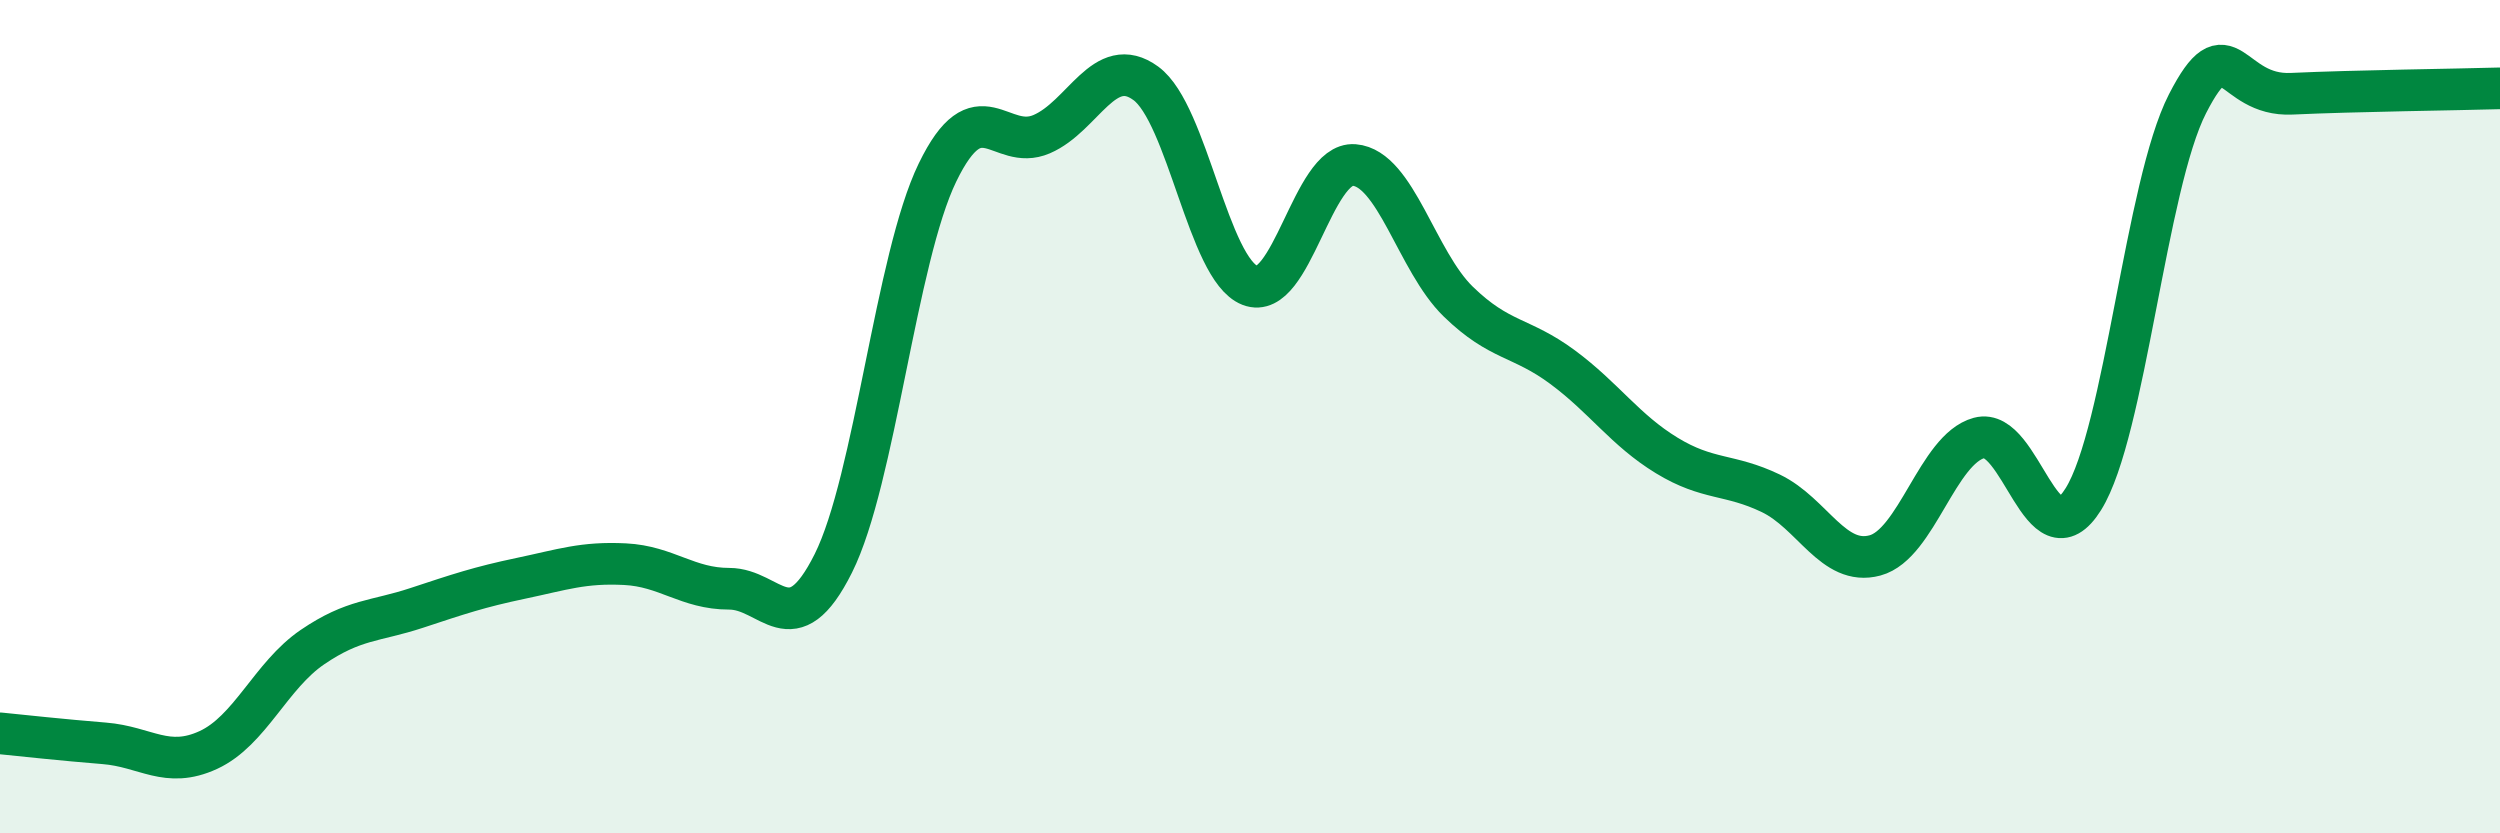 
    <svg width="60" height="20" viewBox="0 0 60 20" xmlns="http://www.w3.org/2000/svg">
      <path
        d="M 0,17.6 C 0.5,17.65 1.5,17.76 2.5,17.84 C 3.5,17.92 4,18.46 5,18 C 6,17.54 6.5,16.21 7.5,15.53 C 8.5,14.85 9,14.92 10,14.59 C 11,14.26 11.5,14.09 12.5,13.88 C 13.5,13.67 14,13.49 15,13.54 C 16,13.59 16.5,14.13 17.5,14.13 C 18.5,14.13 19,15.52 20,13.52 C 21,11.52 21.5,6.2 22.5,4.14 C 23.5,2.08 24,3.65 25,3.22 C 26,2.79 26.5,1.27 27.5,2 C 28.5,2.73 29,6.46 30,6.85 C 31,7.24 31.5,3.88 32.5,3.96 C 33.5,4.04 34,6.27 35,7.24 C 36,8.21 36.5,8.07 37.5,8.81 C 38.5,9.55 39,10.32 40,10.93 C 41,11.54 41.5,11.36 42.5,11.84 C 43.5,12.32 44,13.6 45,13.33 C 46,13.06 46.5,10.78 47.5,10.51 C 48.5,10.24 49,13.58 50,11.98 C 51,10.38 51.5,4.44 52.5,2.49 C 53.5,0.54 53.5,2.32 55,2.25 C 56.5,2.18 59,2.15 60,2.12L60 20L0 20Z"
        fill="#008740"
        opacity="0.1"
        stroke-linecap="round"
        stroke-linejoin="round"
      />
      <path
        d="M 0,17.6 C 0.5,17.65 1.5,17.76 2.5,17.84 C 3.5,17.92 4,18.46 5,18 C 6,17.54 6.5,16.21 7.5,15.53 C 8.5,14.85 9,14.92 10,14.59 C 11,14.26 11.5,14.09 12.5,13.88 C 13.5,13.67 14,13.49 15,13.54 C 16,13.59 16.5,14.13 17.5,14.13 C 18.5,14.13 19,15.52 20,13.52 C 21,11.52 21.5,6.2 22.5,4.14 C 23.5,2.08 24,3.65 25,3.22 C 26,2.79 26.5,1.27 27.5,2 C 28.5,2.73 29,6.46 30,6.85 C 31,7.24 31.5,3.88 32.5,3.96 C 33.5,4.04 34,6.27 35,7.24 C 36,8.21 36.5,8.07 37.5,8.81 C 38.5,9.55 39,10.32 40,10.93 C 41,11.54 41.5,11.36 42.5,11.84 C 43.5,12.32 44,13.6 45,13.33 C 46,13.06 46.5,10.78 47.5,10.51 C 48.5,10.24 49,13.58 50,11.98 C 51,10.38 51.5,4.44 52.5,2.49 C 53.5,0.54 53.5,2.32 55,2.25 C 56.5,2.18 59,2.15 60,2.12"
        stroke="#008740"
        stroke-width="1"
        fill="none"
        stroke-linecap="round"
        stroke-linejoin="round"
      />
    </svg>
  